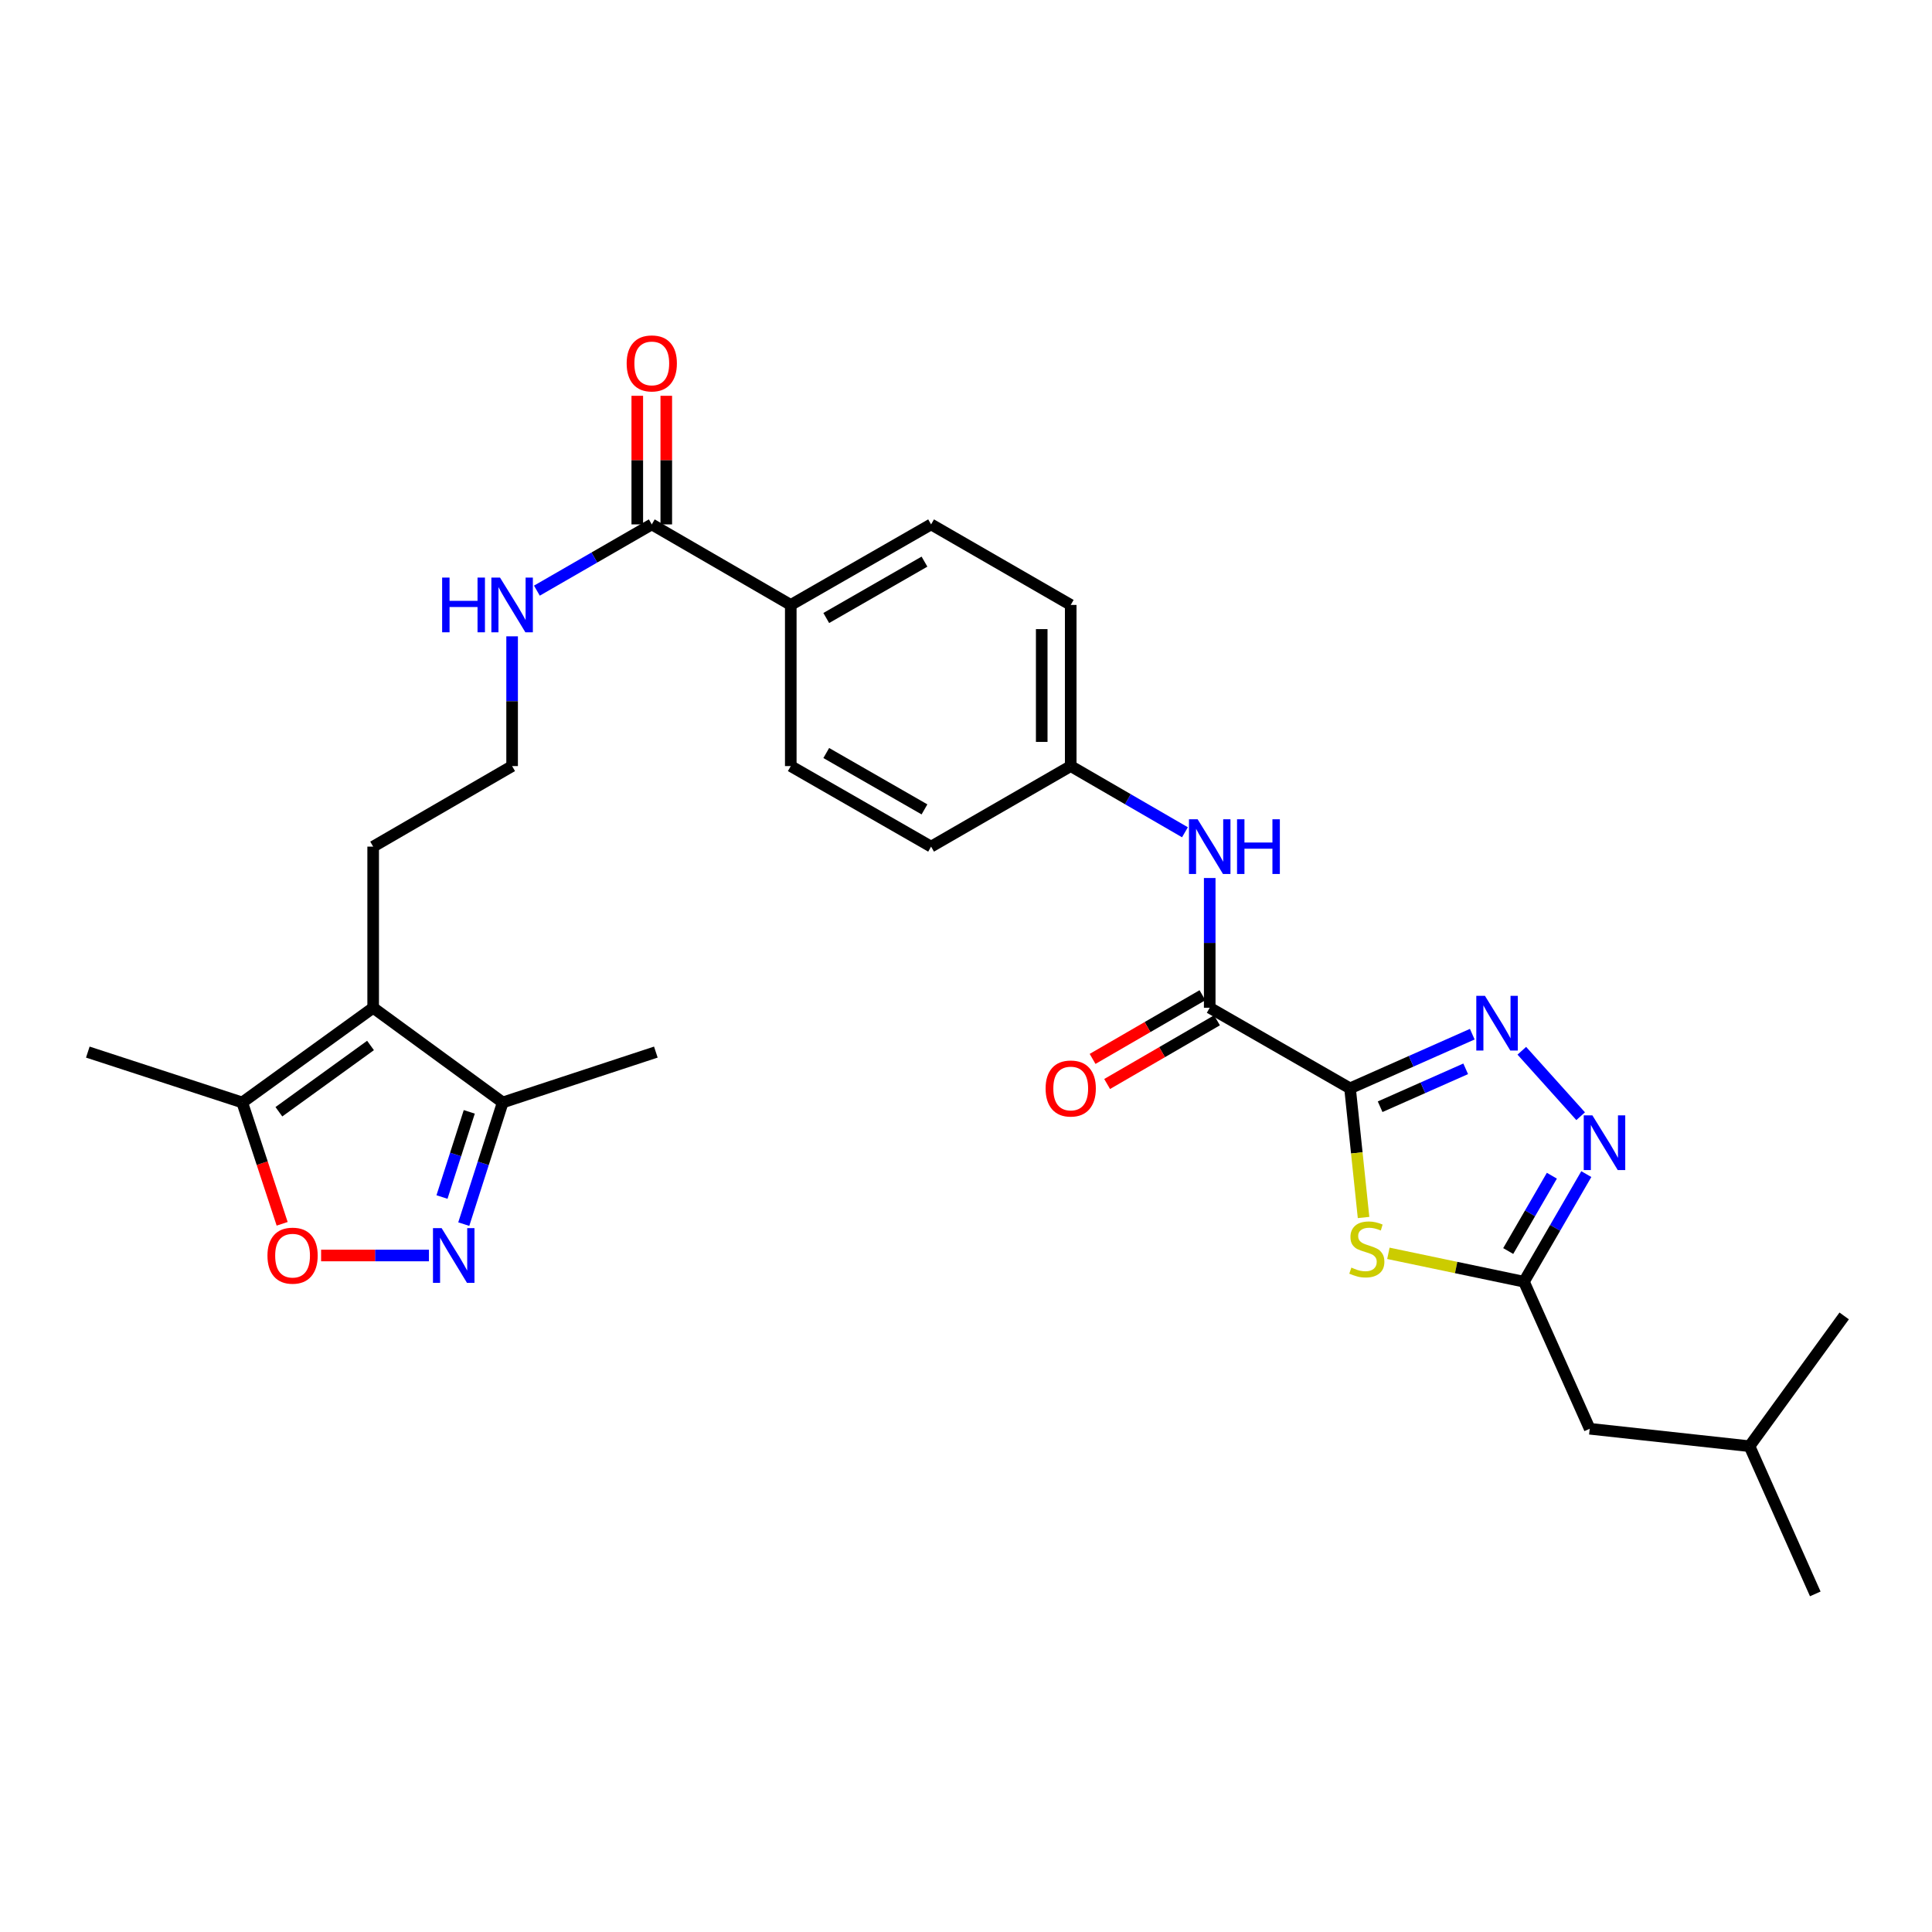 <?xml version='1.0' encoding='iso-8859-1'?>
<svg version='1.1' baseProfile='full'
              xmlns='http://www.w3.org/2000/svg'
                      xmlns:rdkit='http://www.rdkit.org/xml'
                      xmlns:xlink='http://www.w3.org/1999/xlink'
                  xml:space='preserve'
width='1000px' height='1000px' viewBox='0 0 1000 1000'>
<!-- END OF HEADER -->
<rect style='opacity:1.0;fill:#FFFFFF;stroke:none' width='1000' height='1000' x='0' y='0'> </rect>
<path class='bond-0' d='M 698.782,563.324 L 730.415,549.307' style='fill:none;fill-rule:evenodd;stroke:#000000;stroke-width:6px;stroke-linecap:butt;stroke-linejoin:miter;stroke-opacity:1' />
<path class='bond-0' d='M 730.415,549.307 L 762.048,535.29' style='fill:none;fill-rule:evenodd;stroke:#0000FF;stroke-width:6px;stroke-linecap:butt;stroke-linejoin:miter;stroke-opacity:1' />
<path class='bond-0' d='M 714.353,572.843 L 736.496,563.031' style='fill:none;fill-rule:evenodd;stroke:#000000;stroke-width:6px;stroke-linecap:butt;stroke-linejoin:miter;stroke-opacity:1' />
<path class='bond-0' d='M 736.496,563.031 L 758.639,553.218' style='fill:none;fill-rule:evenodd;stroke:#0000FF;stroke-width:6px;stroke-linecap:butt;stroke-linejoin:miter;stroke-opacity:1' />
<path class='bond-1' d='M 698.782,563.324 L 702.279,596.75' style='fill:none;fill-rule:evenodd;stroke:#000000;stroke-width:6px;stroke-linecap:butt;stroke-linejoin:miter;stroke-opacity:1' />
<path class='bond-1' d='M 702.279,596.75 L 705.776,630.175' style='fill:none;fill-rule:evenodd;stroke:#CCCC00;stroke-width:6px;stroke-linecap:butt;stroke-linejoin:miter;stroke-opacity:1' />
<path class='bond-4' d='M 698.782,563.324 L 626.147,521.62' style='fill:none;fill-rule:evenodd;stroke:#000000;stroke-width:6px;stroke-linecap:butt;stroke-linejoin:miter;stroke-opacity:1' />
<path class='bond-2' d='M 787.689,543.87 L 818.143,577.749' style='fill:none;fill-rule:evenodd;stroke:#0000FF;stroke-width:6px;stroke-linecap:butt;stroke-linejoin:miter;stroke-opacity:1' />
<path class='bond-6' d='M 718.628,648.719 L 753.712,656.065' style='fill:none;fill-rule:evenodd;stroke:#CCCC00;stroke-width:6px;stroke-linecap:butt;stroke-linejoin:miter;stroke-opacity:1' />
<path class='bond-6' d='M 753.712,656.065 L 788.795,663.411' style='fill:none;fill-rule:evenodd;stroke:#000000;stroke-width:6px;stroke-linecap:butt;stroke-linejoin:miter;stroke-opacity:1' />
<path class='bond-29' d='M 821.072,607.716 L 804.934,635.564' style='fill:none;fill-rule:evenodd;stroke:#0000FF;stroke-width:6px;stroke-linecap:butt;stroke-linejoin:miter;stroke-opacity:1' />
<path class='bond-29' d='M 804.934,635.564 L 788.795,663.411' style='fill:none;fill-rule:evenodd;stroke:#000000;stroke-width:6px;stroke-linecap:butt;stroke-linejoin:miter;stroke-opacity:1' />
<path class='bond-29' d='M 803.243,608.544 L 791.947,628.037' style='fill:none;fill-rule:evenodd;stroke:#0000FF;stroke-width:6px;stroke-linecap:butt;stroke-linejoin:miter;stroke-opacity:1' />
<path class='bond-29' d='M 791.947,628.037 L 780.65,647.531' style='fill:none;fill-rule:evenodd;stroke:#000000;stroke-width:6px;stroke-linecap:butt;stroke-linejoin:miter;stroke-opacity:1' />
<path class='bond-3' d='M 240.047,633.604 L 250.131,602.117' style='fill:none;fill-rule:evenodd;stroke:#0000FF;stroke-width:6px;stroke-linecap:butt;stroke-linejoin:miter;stroke-opacity:1' />
<path class='bond-3' d='M 250.131,602.117 L 260.214,570.629' style='fill:none;fill-rule:evenodd;stroke:#000000;stroke-width:6px;stroke-linecap:butt;stroke-linejoin:miter;stroke-opacity:1' />
<path class='bond-3' d='M 228.777,619.58 L 235.835,597.539' style='fill:none;fill-rule:evenodd;stroke:#0000FF;stroke-width:6px;stroke-linecap:butt;stroke-linejoin:miter;stroke-opacity:1' />
<path class='bond-3' d='M 235.835,597.539 L 242.894,575.497' style='fill:none;fill-rule:evenodd;stroke:#000000;stroke-width:6px;stroke-linecap:butt;stroke-linejoin:miter;stroke-opacity:1' />
<path class='bond-31' d='M 222.021,649.843 L 194.112,649.843' style='fill:none;fill-rule:evenodd;stroke:#0000FF;stroke-width:6px;stroke-linecap:butt;stroke-linejoin:miter;stroke-opacity:1' />
<path class='bond-31' d='M 194.112,649.843 L 166.202,649.843' style='fill:none;fill-rule:evenodd;stroke:#FF0000;stroke-width:6px;stroke-linecap:butt;stroke-linejoin:miter;stroke-opacity:1' />
<path class='bond-10' d='M 626.147,521.62 L 626.147,488.038' style='fill:none;fill-rule:evenodd;stroke:#000000;stroke-width:6px;stroke-linecap:butt;stroke-linejoin:miter;stroke-opacity:1' />
<path class='bond-10' d='M 626.147,488.038 L 626.147,454.456' style='fill:none;fill-rule:evenodd;stroke:#0000FF;stroke-width:6px;stroke-linecap:butt;stroke-linejoin:miter;stroke-opacity:1' />
<path class='bond-13' d='M 622.383,515.127 L 593.951,531.608' style='fill:none;fill-rule:evenodd;stroke:#000000;stroke-width:6px;stroke-linecap:butt;stroke-linejoin:miter;stroke-opacity:1' />
<path class='bond-13' d='M 593.951,531.608 L 565.52,548.09' style='fill:none;fill-rule:evenodd;stroke:#FF0000;stroke-width:6px;stroke-linecap:butt;stroke-linejoin:miter;stroke-opacity:1' />
<path class='bond-13' d='M 629.911,528.113 L 601.48,544.595' style='fill:none;fill-rule:evenodd;stroke:#000000;stroke-width:6px;stroke-linecap:butt;stroke-linejoin:miter;stroke-opacity:1' />
<path class='bond-13' d='M 601.48,544.595 L 573.048,561.076' style='fill:none;fill-rule:evenodd;stroke:#FF0000;stroke-width:6px;stroke-linecap:butt;stroke-linejoin:miter;stroke-opacity:1' />
<path class='bond-5' d='M 193.15,521.62 L 193.15,438.211' style='fill:none;fill-rule:evenodd;stroke:#000000;stroke-width:6px;stroke-linecap:butt;stroke-linejoin:miter;stroke-opacity:1' />
<path class='bond-8' d='M 193.15,521.62 L 125.386,570.629' style='fill:none;fill-rule:evenodd;stroke:#000000;stroke-width:6px;stroke-linecap:butt;stroke-linejoin:miter;stroke-opacity:1' />
<path class='bond-8' d='M 191.782,541.134 L 144.347,575.441' style='fill:none;fill-rule:evenodd;stroke:#000000;stroke-width:6px;stroke-linecap:butt;stroke-linejoin:miter;stroke-opacity:1' />
<path class='bond-9' d='M 193.15,521.62 L 260.214,570.629' style='fill:none;fill-rule:evenodd;stroke:#000000;stroke-width:6px;stroke-linecap:butt;stroke-linejoin:miter;stroke-opacity:1' />
<path class='bond-17' d='M 788.795,663.411 L 822.828,739.523' style='fill:none;fill-rule:evenodd;stroke:#000000;stroke-width:6px;stroke-linecap:butt;stroke-linejoin:miter;stroke-opacity:1' />
<path class='bond-7' d='M 146.042,633.439 L 135.714,602.034' style='fill:none;fill-rule:evenodd;stroke:#FF0000;stroke-width:6px;stroke-linecap:butt;stroke-linejoin:miter;stroke-opacity:1' />
<path class='bond-7' d='M 135.714,602.034 L 125.386,570.629' style='fill:none;fill-rule:evenodd;stroke:#000000;stroke-width:6px;stroke-linecap:butt;stroke-linejoin:miter;stroke-opacity:1' />
<path class='bond-24' d='M 125.386,570.629 L 45.455,544.561' style='fill:none;fill-rule:evenodd;stroke:#000000;stroke-width:6px;stroke-linecap:butt;stroke-linejoin:miter;stroke-opacity:1' />
<path class='bond-25' d='M 260.214,570.629 L 339.462,544.561' style='fill:none;fill-rule:evenodd;stroke:#000000;stroke-width:6px;stroke-linecap:butt;stroke-linejoin:miter;stroke-opacity:1' />
<path class='bond-16' d='M 613.329,430.783 L 583.767,413.653' style='fill:none;fill-rule:evenodd;stroke:#0000FF;stroke-width:6px;stroke-linecap:butt;stroke-linejoin:miter;stroke-opacity:1' />
<path class='bond-16' d='M 583.767,413.653 L 554.205,396.523' style='fill:none;fill-rule:evenodd;stroke:#000000;stroke-width:6px;stroke-linecap:butt;stroke-linejoin:miter;stroke-opacity:1' />
<path class='bond-11' d='M 337.36,271.427 L 409.303,313.114' style='fill:none;fill-rule:evenodd;stroke:#000000;stroke-width:6px;stroke-linecap:butt;stroke-linejoin:miter;stroke-opacity:1' />
<path class='bond-14' d='M 344.866,271.427 L 344.866,238.145' style='fill:none;fill-rule:evenodd;stroke:#000000;stroke-width:6px;stroke-linecap:butt;stroke-linejoin:miter;stroke-opacity:1' />
<path class='bond-14' d='M 344.866,238.145 L 344.866,204.863' style='fill:none;fill-rule:evenodd;stroke:#FF0000;stroke-width:6px;stroke-linecap:butt;stroke-linejoin:miter;stroke-opacity:1' />
<path class='bond-14' d='M 329.855,271.427 L 329.855,238.145' style='fill:none;fill-rule:evenodd;stroke:#000000;stroke-width:6px;stroke-linecap:butt;stroke-linejoin:miter;stroke-opacity:1' />
<path class='bond-14' d='M 329.855,238.145 L 329.855,204.863' style='fill:none;fill-rule:evenodd;stroke:#FF0000;stroke-width:6px;stroke-linecap:butt;stroke-linejoin:miter;stroke-opacity:1' />
<path class='bond-15' d='M 337.36,271.427 L 307.627,288.572' style='fill:none;fill-rule:evenodd;stroke:#000000;stroke-width:6px;stroke-linecap:butt;stroke-linejoin:miter;stroke-opacity:1' />
<path class='bond-15' d='M 307.627,288.572 L 277.894,305.718' style='fill:none;fill-rule:evenodd;stroke:#0000FF;stroke-width:6px;stroke-linecap:butt;stroke-linejoin:miter;stroke-opacity:1' />
<path class='bond-12' d='M 409.303,313.114 L 481.929,271.427' style='fill:none;fill-rule:evenodd;stroke:#000000;stroke-width:6px;stroke-linecap:butt;stroke-linejoin:miter;stroke-opacity:1' />
<path class='bond-12' d='M 427.669,319.88 L 478.508,290.698' style='fill:none;fill-rule:evenodd;stroke:#000000;stroke-width:6px;stroke-linecap:butt;stroke-linejoin:miter;stroke-opacity:1' />
<path class='bond-30' d='M 409.303,313.114 L 409.303,396.523' style='fill:none;fill-rule:evenodd;stroke:#000000;stroke-width:6px;stroke-linecap:butt;stroke-linejoin:miter;stroke-opacity:1' />
<path class='bond-23' d='M 265.068,329.36 L 265.068,362.941' style='fill:none;fill-rule:evenodd;stroke:#0000FF;stroke-width:6px;stroke-linecap:butt;stroke-linejoin:miter;stroke-opacity:1' />
<path class='bond-23' d='M 265.068,362.941 L 265.068,396.523' style='fill:none;fill-rule:evenodd;stroke:#000000;stroke-width:6px;stroke-linecap:butt;stroke-linejoin:miter;stroke-opacity:1' />
<path class='bond-21' d='M 554.205,396.523 L 481.929,438.211' style='fill:none;fill-rule:evenodd;stroke:#000000;stroke-width:6px;stroke-linecap:butt;stroke-linejoin:miter;stroke-opacity:1' />
<path class='bond-22' d='M 554.205,396.523 L 554.205,313.114' style='fill:none;fill-rule:evenodd;stroke:#000000;stroke-width:6px;stroke-linecap:butt;stroke-linejoin:miter;stroke-opacity:1' />
<path class='bond-22' d='M 539.194,384.012 L 539.194,325.626' style='fill:none;fill-rule:evenodd;stroke:#000000;stroke-width:6px;stroke-linecap:butt;stroke-linejoin:miter;stroke-opacity:1' />
<path class='bond-26' d='M 822.828,739.523 L 905.544,748.555' style='fill:none;fill-rule:evenodd;stroke:#000000;stroke-width:6px;stroke-linecap:butt;stroke-linejoin:miter;stroke-opacity:1' />
<path class='bond-18' d='M 481.929,271.427 L 554.205,313.114' style='fill:none;fill-rule:evenodd;stroke:#000000;stroke-width:6px;stroke-linecap:butt;stroke-linejoin:miter;stroke-opacity:1' />
<path class='bond-19' d='M 409.303,396.523 L 481.929,438.211' style='fill:none;fill-rule:evenodd;stroke:#000000;stroke-width:6px;stroke-linecap:butt;stroke-linejoin:miter;stroke-opacity:1' />
<path class='bond-19' d='M 427.669,389.758 L 478.508,418.939' style='fill:none;fill-rule:evenodd;stroke:#000000;stroke-width:6px;stroke-linecap:butt;stroke-linejoin:miter;stroke-opacity:1' />
<path class='bond-20' d='M 193.15,438.211 L 265.068,396.523' style='fill:none;fill-rule:evenodd;stroke:#000000;stroke-width:6px;stroke-linecap:butt;stroke-linejoin:miter;stroke-opacity:1' />
<path class='bond-27' d='M 905.544,748.555 L 939.585,825' style='fill:none;fill-rule:evenodd;stroke:#000000;stroke-width:6px;stroke-linecap:butt;stroke-linejoin:miter;stroke-opacity:1' />
<path class='bond-28' d='M 905.544,748.555 L 954.545,681.124' style='fill:none;fill-rule:evenodd;stroke:#000000;stroke-width:6px;stroke-linecap:butt;stroke-linejoin:miter;stroke-opacity:1' />
<path  class='atom-1' d='M 768.609 515.449
L 777.889 530.449
Q 778.809 531.929, 780.289 534.609
Q 781.769 537.289, 781.849 537.449
L 781.849 515.449
L 785.609 515.449
L 785.609 543.769
L 781.729 543.769
L 771.769 527.369
Q 770.609 525.449, 769.369 523.249
Q 768.169 521.049, 767.809 520.369
L 767.809 543.769
L 764.129 543.769
L 764.129 515.449
L 768.609 515.449
' fill='#0000FF'/>
<path  class='atom-2' d='M 699.471 656.103
Q 699.791 656.223, 701.111 656.783
Q 702.431 657.343, 703.871 657.703
Q 705.351 658.023, 706.791 658.023
Q 709.471 658.023, 711.031 656.743
Q 712.591 655.423, 712.591 653.143
Q 712.591 651.583, 711.791 650.623
Q 711.031 649.663, 709.831 649.143
Q 708.631 648.623, 706.631 648.023
Q 704.111 647.263, 702.591 646.543
Q 701.111 645.823, 700.031 644.303
Q 698.991 642.783, 698.991 640.223
Q 698.991 636.663, 701.391 634.463
Q 703.831 632.263, 708.631 632.263
Q 711.911 632.263, 715.631 633.823
L 714.711 636.903
Q 711.311 635.503, 708.751 635.503
Q 705.991 635.503, 704.471 636.663
Q 702.951 637.783, 702.991 639.743
Q 702.991 641.263, 703.751 642.183
Q 704.551 643.103, 705.671 643.623
Q 706.831 644.143, 708.751 644.743
Q 711.311 645.543, 712.831 646.343
Q 714.351 647.143, 715.431 648.783
Q 716.551 650.383, 716.551 653.143
Q 716.551 657.063, 713.911 659.183
Q 711.311 661.263, 706.951 661.263
Q 704.431 661.263, 702.511 660.703
Q 700.631 660.183, 698.391 659.263
L 699.471 656.103
' fill='#CCCC00'/>
<path  class='atom-3' d='M 824.223 577.317
L 833.503 592.317
Q 834.423 593.797, 835.903 596.477
Q 837.383 599.157, 837.463 599.317
L 837.463 577.317
L 841.223 577.317
L 841.223 605.637
L 837.343 605.637
L 827.383 589.237
Q 826.223 587.317, 824.983 585.117
Q 823.783 582.917, 823.423 582.237
L 823.423 605.637
L 819.743 605.637
L 819.743 577.317
L 824.223 577.317
' fill='#0000FF'/>
<path  class='atom-4' d='M 228.586 635.683
L 237.866 650.683
Q 238.786 652.163, 240.266 654.843
Q 241.746 657.523, 241.826 657.683
L 241.826 635.683
L 245.586 635.683
L 245.586 664.003
L 241.706 664.003
L 231.746 647.603
Q 230.586 645.683, 229.346 643.483
Q 228.146 641.283, 227.786 640.603
L 227.786 664.003
L 224.106 664.003
L 224.106 635.683
L 228.586 635.683
' fill='#0000FF'/>
<path  class='atom-8' d='M 138.438 649.923
Q 138.438 643.123, 141.798 639.323
Q 145.158 635.523, 151.438 635.523
Q 157.718 635.523, 161.078 639.323
Q 164.438 643.123, 164.438 649.923
Q 164.438 656.803, 161.038 660.723
Q 157.638 664.603, 151.438 664.603
Q 145.198 664.603, 141.798 660.723
Q 138.438 656.843, 138.438 649.923
M 151.438 661.403
Q 155.758 661.403, 158.078 658.523
Q 160.438 655.603, 160.438 649.923
Q 160.438 644.363, 158.078 641.563
Q 155.758 638.723, 151.438 638.723
Q 147.118 638.723, 144.758 641.523
Q 142.438 644.323, 142.438 649.923
Q 142.438 655.643, 144.758 658.523
Q 147.118 661.403, 151.438 661.403
' fill='#FF0000'/>
<path  class='atom-11' d='M 619.887 424.051
L 629.167 439.051
Q 630.087 440.531, 631.567 443.211
Q 633.047 445.891, 633.127 446.051
L 633.127 424.051
L 636.887 424.051
L 636.887 452.371
L 633.007 452.371
L 623.047 435.971
Q 621.887 434.051, 620.647 431.851
Q 619.447 429.651, 619.087 428.971
L 619.087 452.371
L 615.407 452.371
L 615.407 424.051
L 619.887 424.051
' fill='#0000FF'/>
<path  class='atom-11' d='M 640.287 424.051
L 644.127 424.051
L 644.127 436.091
L 658.607 436.091
L 658.607 424.051
L 662.447 424.051
L 662.447 452.371
L 658.607 452.371
L 658.607 439.291
L 644.127 439.291
L 644.127 452.371
L 640.287 452.371
L 640.287 424.051
' fill='#0000FF'/>
<path  class='atom-14' d='M 541.205 563.404
Q 541.205 556.604, 544.565 552.804
Q 547.925 549.004, 554.205 549.004
Q 560.485 549.004, 563.845 552.804
Q 567.205 556.604, 567.205 563.404
Q 567.205 570.284, 563.805 574.204
Q 560.405 578.084, 554.205 578.084
Q 547.965 578.084, 544.565 574.204
Q 541.205 570.324, 541.205 563.404
M 554.205 574.884
Q 558.525 574.884, 560.845 572.004
Q 563.205 569.084, 563.205 563.404
Q 563.205 557.844, 560.845 555.044
Q 558.525 552.204, 554.205 552.204
Q 549.885 552.204, 547.525 555.004
Q 545.205 557.804, 545.205 563.404
Q 545.205 569.124, 547.525 572.004
Q 549.885 574.884, 554.205 574.884
' fill='#FF0000'/>
<path  class='atom-15' d='M 324.36 188.098
Q 324.36 181.298, 327.72 177.498
Q 331.08 173.698, 337.36 173.698
Q 343.64 173.698, 347 177.498
Q 350.36 181.298, 350.36 188.098
Q 350.36 194.978, 346.96 198.898
Q 343.56 202.778, 337.36 202.778
Q 331.12 202.778, 327.72 198.898
Q 324.36 195.018, 324.36 188.098
M 337.36 199.578
Q 341.68 199.578, 344 196.698
Q 346.36 193.778, 346.36 188.098
Q 346.36 182.538, 344 179.738
Q 341.68 176.898, 337.36 176.898
Q 333.04 176.898, 330.68 179.698
Q 328.36 182.498, 328.36 188.098
Q 328.36 193.818, 330.68 196.698
Q 333.04 199.578, 337.36 199.578
' fill='#FF0000'/>
<path  class='atom-16' d='M 228.848 298.954
L 232.688 298.954
L 232.688 310.994
L 247.168 310.994
L 247.168 298.954
L 251.008 298.954
L 251.008 327.274
L 247.168 327.274
L 247.168 314.194
L 232.688 314.194
L 232.688 327.274
L 228.848 327.274
L 228.848 298.954
' fill='#0000FF'/>
<path  class='atom-16' d='M 258.808 298.954
L 268.088 313.954
Q 269.008 315.434, 270.488 318.114
Q 271.968 320.794, 272.048 320.954
L 272.048 298.954
L 275.808 298.954
L 275.808 327.274
L 271.928 327.274
L 261.968 310.874
Q 260.808 308.954, 259.568 306.754
Q 258.368 304.554, 258.008 303.874
L 258.008 327.274
L 254.328 327.274
L 254.328 298.954
L 258.808 298.954
' fill='#0000FF'/>
</svg>
